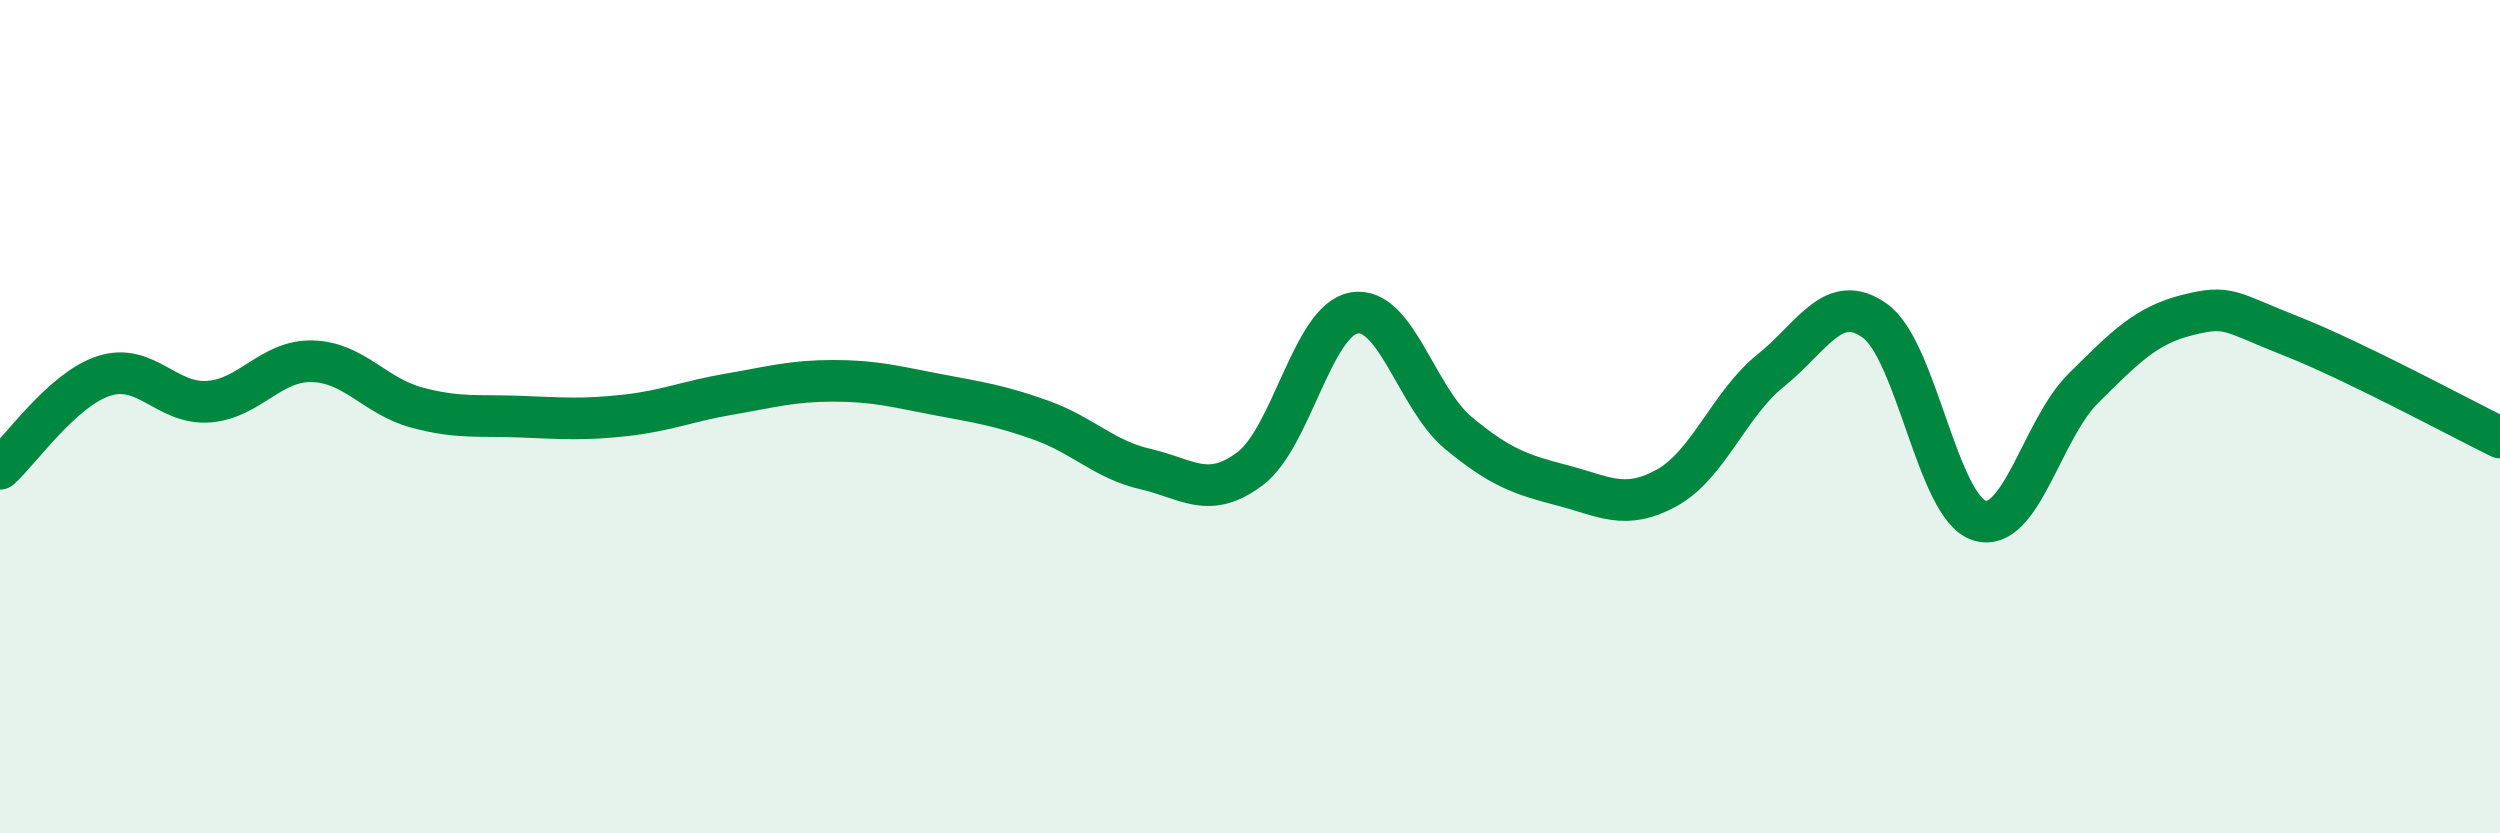 
    <svg width="60" height="20" viewBox="0 0 60 20" xmlns="http://www.w3.org/2000/svg">
      <path
        d="M 0,11.25 C 0.5,10.8 1.5,9.34 2.5,9.02 C 3.5,8.7 4,9.71 5,9.64 C 6,9.57 6.5,8.64 7.5,8.67 C 8.5,8.7 9,9.51 10,9.78 C 11,10.05 11.5,9.96 12.5,10 C 13.5,10.04 14,10.08 15,9.97 C 16,9.86 16.5,9.63 17.5,9.46 C 18.5,9.29 19,9.14 20,9.14 C 21,9.14 21.5,9.28 22.5,9.47 C 23.5,9.66 24,9.73 25,10.09 C 26,10.45 26.5,11.03 27.5,11.26 C 28.5,11.49 29,12 30,11.25 C 31,10.5 31.5,7.68 32.5,7.51 C 33.5,7.34 34,9.56 35,10.39 C 36,11.22 36.5,11.39 37.5,11.65 C 38.5,11.91 39,12.26 40,11.71 C 41,11.16 41.5,9.69 42.5,8.89 C 43.5,8.09 44,6.98 45,7.7 C 46,8.42 46.5,12.17 47.5,12.49 C 48.5,12.81 49,10.31 50,9.32 C 51,8.33 51.5,7.81 52.5,7.56 C 53.5,7.31 53.5,7.48 55,8.07 C 56.5,8.66 59,10.01 60,10.5L60 20L0 20Z"
        fill="#008740"
        opacity="0.1"
        stroke-linecap="round"
        stroke-linejoin="round"
      />
      <path
        d="M 0,11.25 C 0.5,10.8 1.5,9.34 2.5,9.02 C 3.5,8.7 4,9.71 5,9.64 C 6,9.57 6.5,8.64 7.5,8.67 C 8.5,8.7 9,9.51 10,9.78 C 11,10.05 11.5,9.96 12.5,10 C 13.5,10.04 14,10.08 15,9.97 C 16,9.86 16.5,9.63 17.5,9.46 C 18.5,9.29 19,9.14 20,9.14 C 21,9.14 21.5,9.28 22.5,9.47 C 23.5,9.66 24,9.73 25,10.09 C 26,10.45 26.5,11.03 27.5,11.26 C 28.5,11.49 29,12 30,11.25 C 31,10.5 31.5,7.68 32.5,7.51 C 33.5,7.34 34,9.56 35,10.39 C 36,11.22 36.5,11.39 37.5,11.65 C 38.5,11.91 39,12.26 40,11.71 C 41,11.16 41.5,9.69 42.5,8.89 C 43.5,8.09 44,6.98 45,7.7 C 46,8.42 46.5,12.17 47.5,12.49 C 48.5,12.81 49,10.31 50,9.32 C 51,8.33 51.5,7.81 52.5,7.56 C 53.5,7.31 53.5,7.48 55,8.07 C 56.5,8.66 59,10.01 60,10.5"
        stroke="#008740"
        stroke-width="1"
        fill="none"
        stroke-linecap="round"
        stroke-linejoin="round"
      />
    </svg>
  